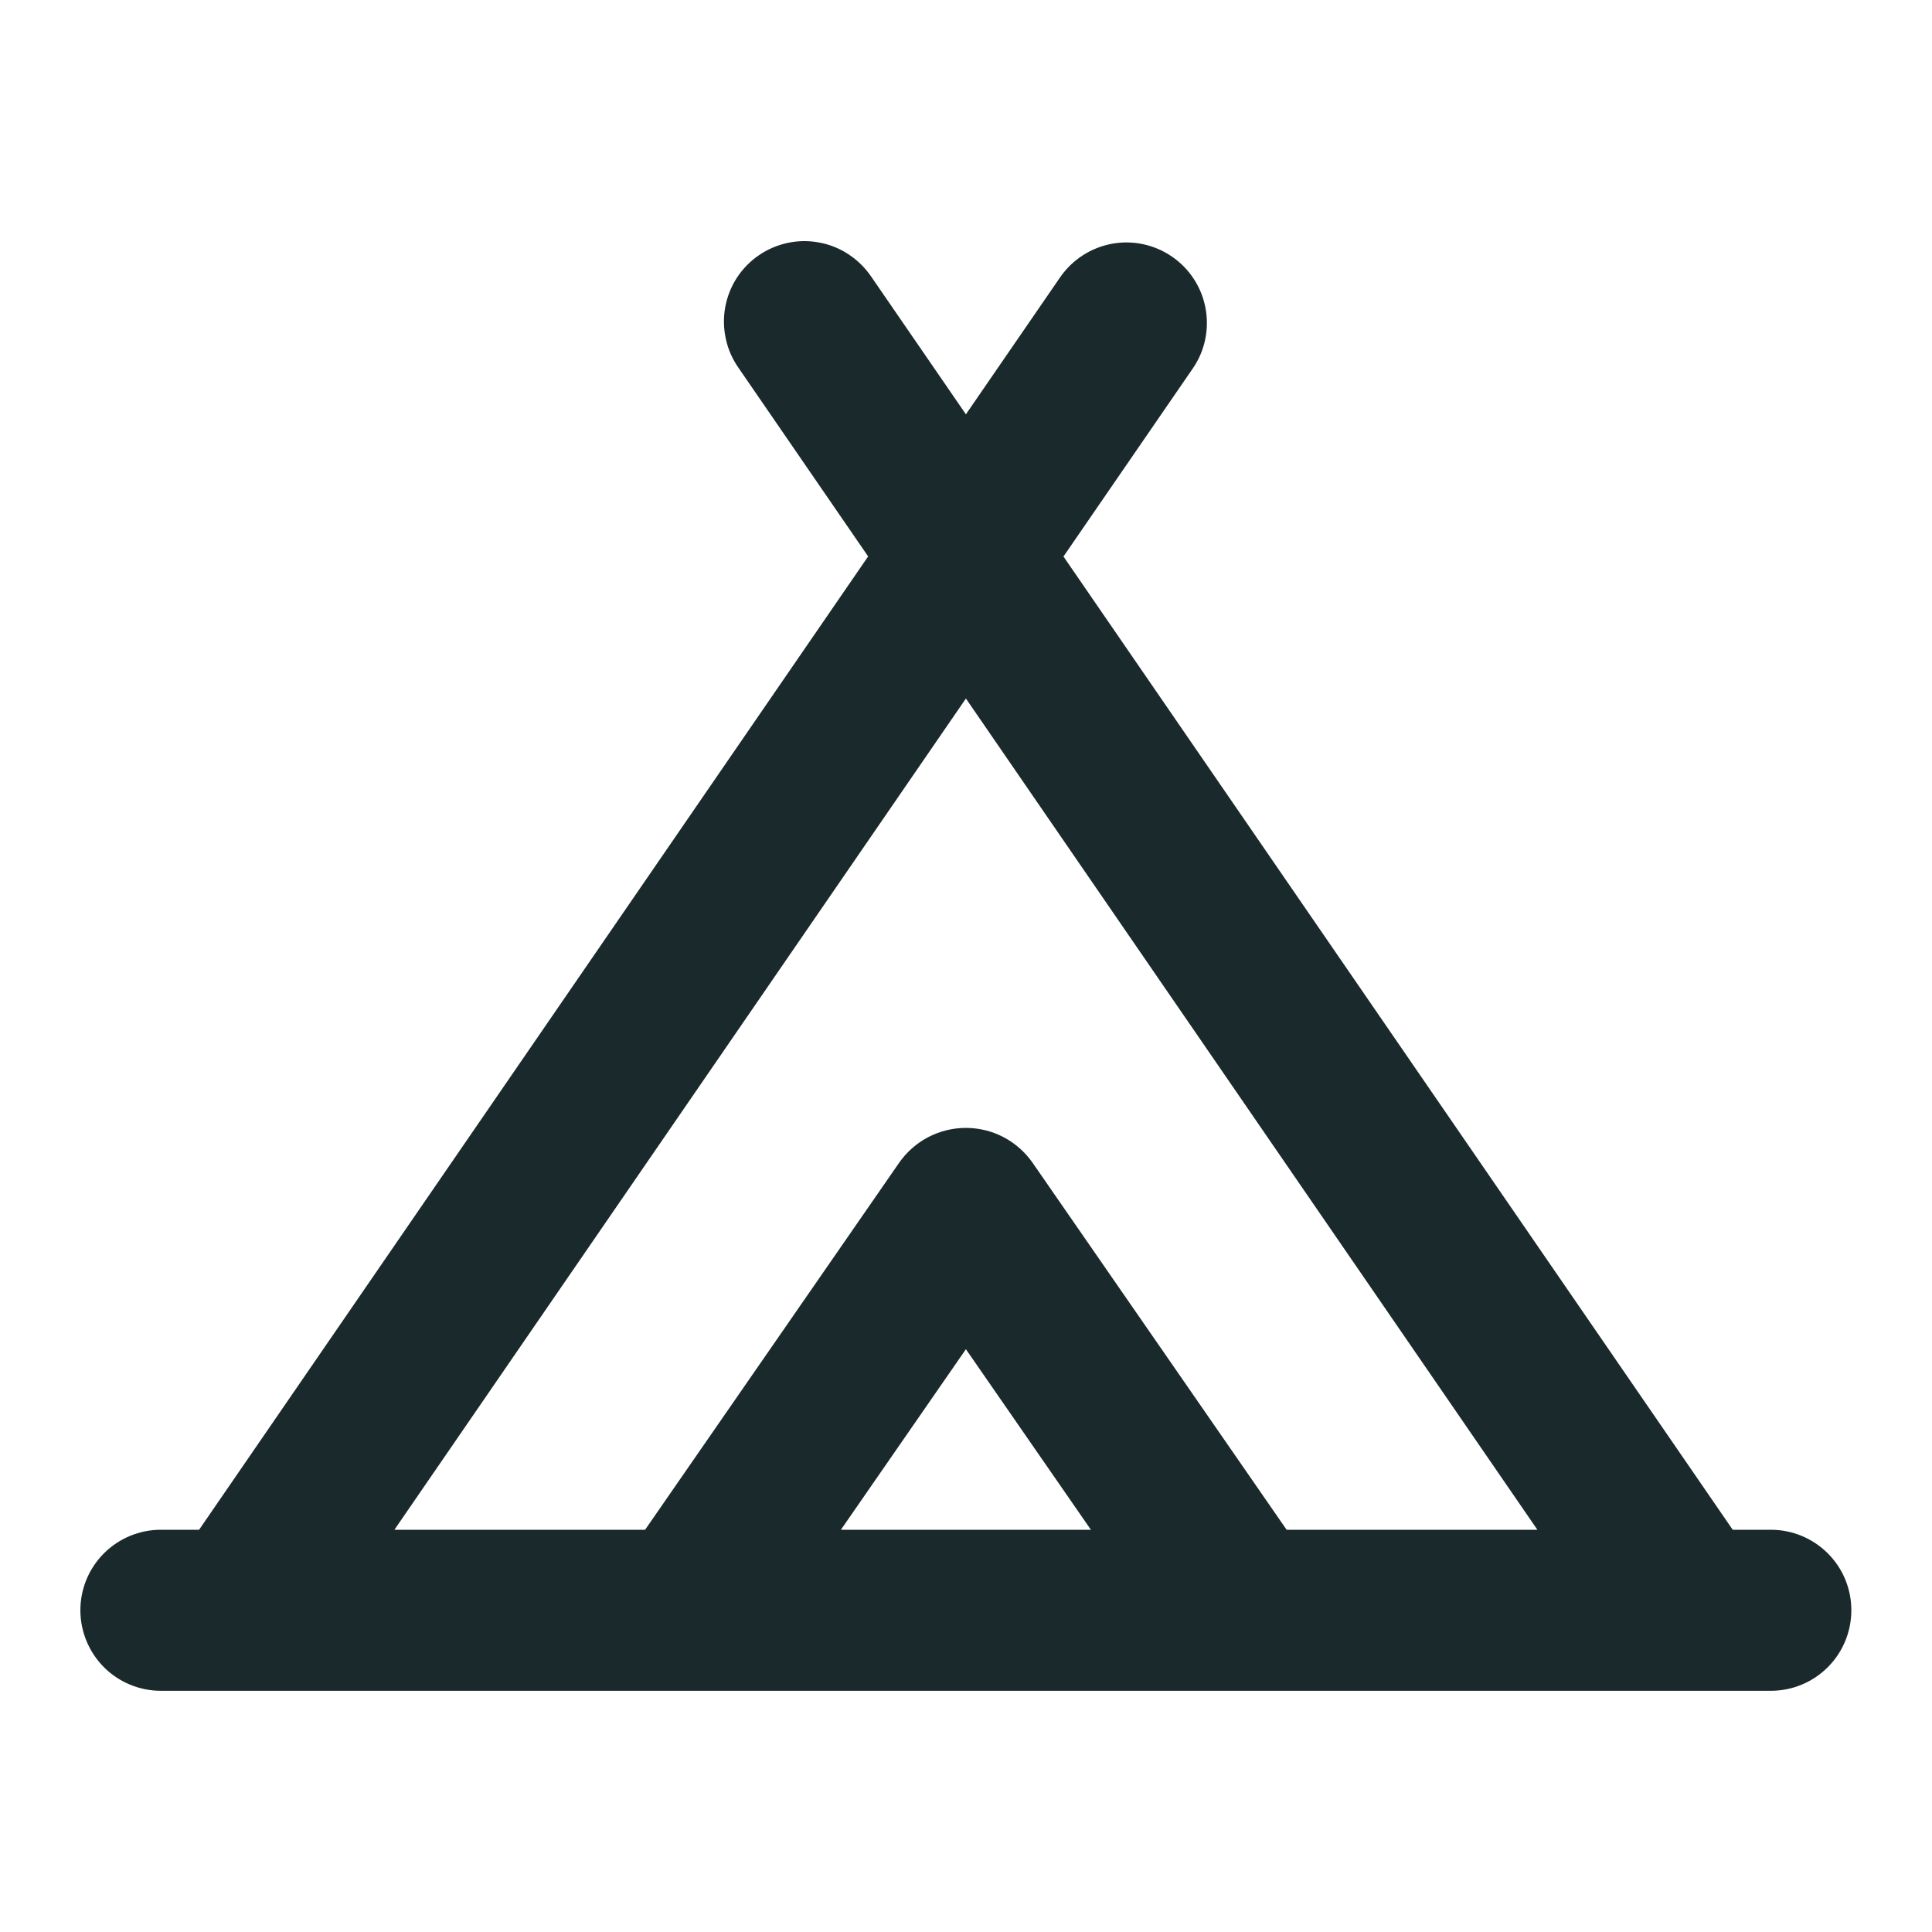 <svg width="20" height="20" viewBox="0 0 20 20" fill="none" xmlns="http://www.w3.org/2000/svg">
<g clip-path="url(#clip0_5681_41438)">
<path fill-rule="evenodd" clip-rule="evenodd" d="M12.352 3.808C12.475 3.626 12.52 3.403 12.479 3.187C12.438 2.972 12.314 2.781 12.133 2.657C11.952 2.532 11.729 2.484 11.513 2.523C11.297 2.562 11.105 2.685 10.979 2.864L9.999 4.289L9.019 2.864C8.957 2.773 8.878 2.695 8.786 2.634C8.694 2.573 8.591 2.531 8.483 2.511C8.375 2.49 8.264 2.491 8.156 2.514C8.048 2.537 7.946 2.58 7.855 2.643C7.764 2.705 7.687 2.785 7.627 2.877C7.567 2.97 7.527 3.073 7.507 3.182C7.488 3.29 7.49 3.401 7.514 3.509C7.537 3.617 7.582 3.718 7.645 3.808L8.987 5.76L2.061 15.836H1.665C1.444 15.836 1.232 15.924 1.076 16.08C0.92 16.236 0.832 16.448 0.832 16.669C0.832 16.89 0.92 17.102 1.076 17.259C1.232 17.415 1.444 17.503 1.665 17.503H18.332C18.553 17.503 18.765 17.415 18.921 17.259C19.078 17.102 19.165 16.89 19.165 16.669C19.165 16.448 19.078 16.236 18.921 16.08C18.765 15.924 18.553 15.836 18.332 15.836H17.937L11.009 5.761L12.352 3.808ZM13.32 15.836H15.915L9.999 7.231L4.083 15.836H6.678L9.307 12.038C9.384 11.927 9.488 11.835 9.608 11.772C9.729 11.709 9.863 11.676 9.999 11.676C10.135 11.676 10.269 11.709 10.389 11.772C10.509 11.835 10.613 11.927 10.69 12.038L13.319 15.836H13.32ZM8.705 15.836H11.293L9.999 13.967L8.705 15.836Z" fill="#1A292C"/>
</g>
<defs>
<clipPath id="clip0_5681_41438">
<rect width="20" height="20" fill="white"/>
</clipPath>
</defs>
</svg>
